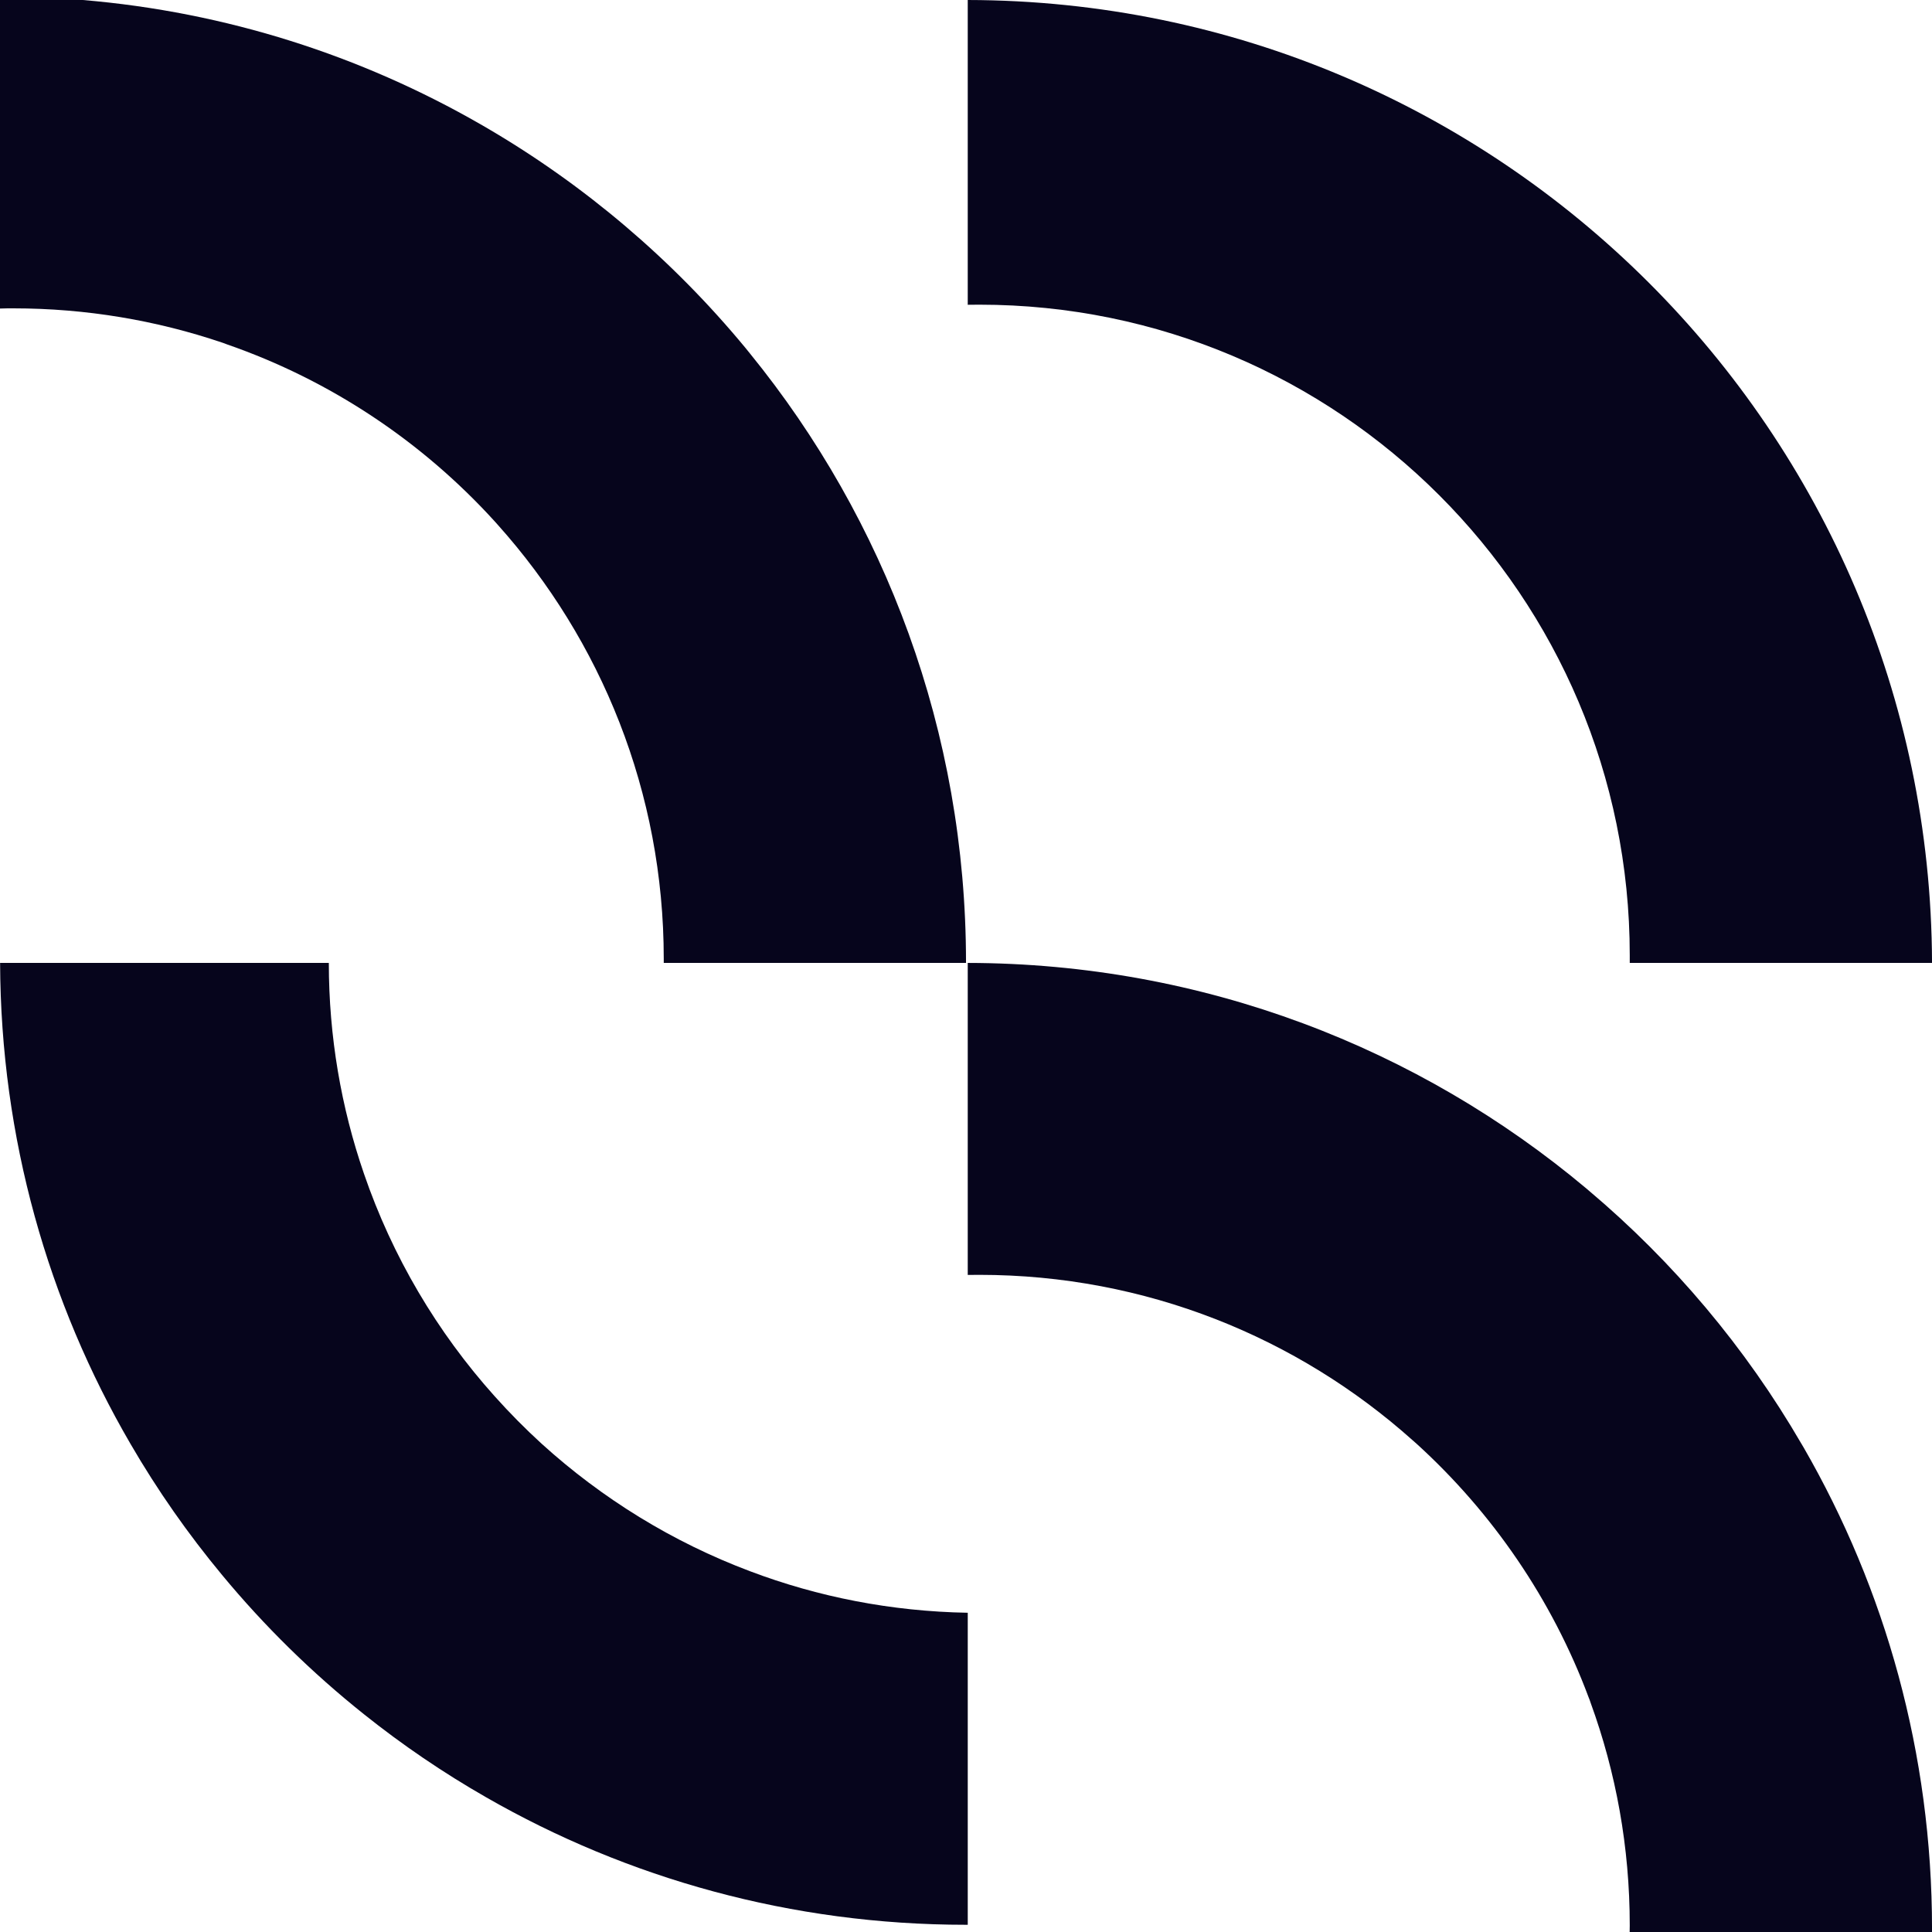 <svg width="160" height="160" viewBox="0 0 160 160" fill="none" xmlns="http://www.w3.org/2000/svg">
    <path d="M160.002 79.705V79.745H134.969V79.105C134.969 49.353 110.849 25.232 81.105 25.232C80.784 25.232 80.465 25.232 80.144 25.24V0C124.161 0.08 159.842 35.705 160.002 79.705Z" fill="#06051C"/>
    <path d="M160.002 159.746V160.002H134.961C134.969 159.818 134.969 159.634 134.969 159.45C134.969 152.978 133.825 146.77 131.729 141.018C131.681 140.866 131.625 140.714 131.561 140.562C128.537 132.466 123.609 125.29 117.329 119.578C117.217 119.474 117.105 119.378 116.993 119.282C107.465 110.762 94.889 105.577 81.105 105.577C80.784 105.577 80.465 105.577 80.144 105.585V79.745C99.657 79.777 117.529 86.801 131.393 98.441C131.449 98.481 131.505 98.529 131.561 98.585C138.577 104.497 144.561 111.602 149.193 119.578C149.257 119.674 149.313 119.77 149.369 119.874C156.137 131.61 160.002 145.226 160.002 159.746Z" fill="#06051C"/>
    <path d="M80.001 79.705V79.745H54.969V79.401C54.969 65.593 49.769 53.009 41.233 43.473C41.145 43.368 41.056 43.273 40.968 43.176C34.976 36.584 27.368 31.488 18.776 28.512C18.648 28.456 18.52 28.416 18.384 28.368C12.96 26.536 7.152 25.536 1.104 25.536C0.736 25.536 0.368 25.536 0 25.552V0H6.856C18.752 1 29.904 4.616 39.745 10.264C39.92 10.36 40.089 10.456 40.257 10.56C48.457 15.344 55.729 21.544 61.745 28.824C61.865 28.976 61.985 29.128 62.113 29.28C73.297 43.032 80.001 60.585 80.001 79.705Z" fill="#06051C"/>
    <path d="M80.145 133.562V159.402H80.001C65.537 159.402 51.961 155.562 40.256 148.842C36.704 146.81 33.32 144.506 30.136 141.962C25.832 138.53 21.896 134.666 18.392 130.434C15.576 127.042 13.032 123.41 10.808 119.578C3.984 107.865 0.064 94.265 0.008 79.745H27.232C27.232 85.849 28.256 91.721 30.136 97.185C32.496 104.073 36.208 110.33 40.968 115.634C42.2 117.01 43.504 118.33 44.872 119.578C49.856 124.098 55.688 127.706 62.113 130.122C67.737 132.25 73.809 133.45 80.145 133.562Z" fill="#06051C"/>
</svg>
